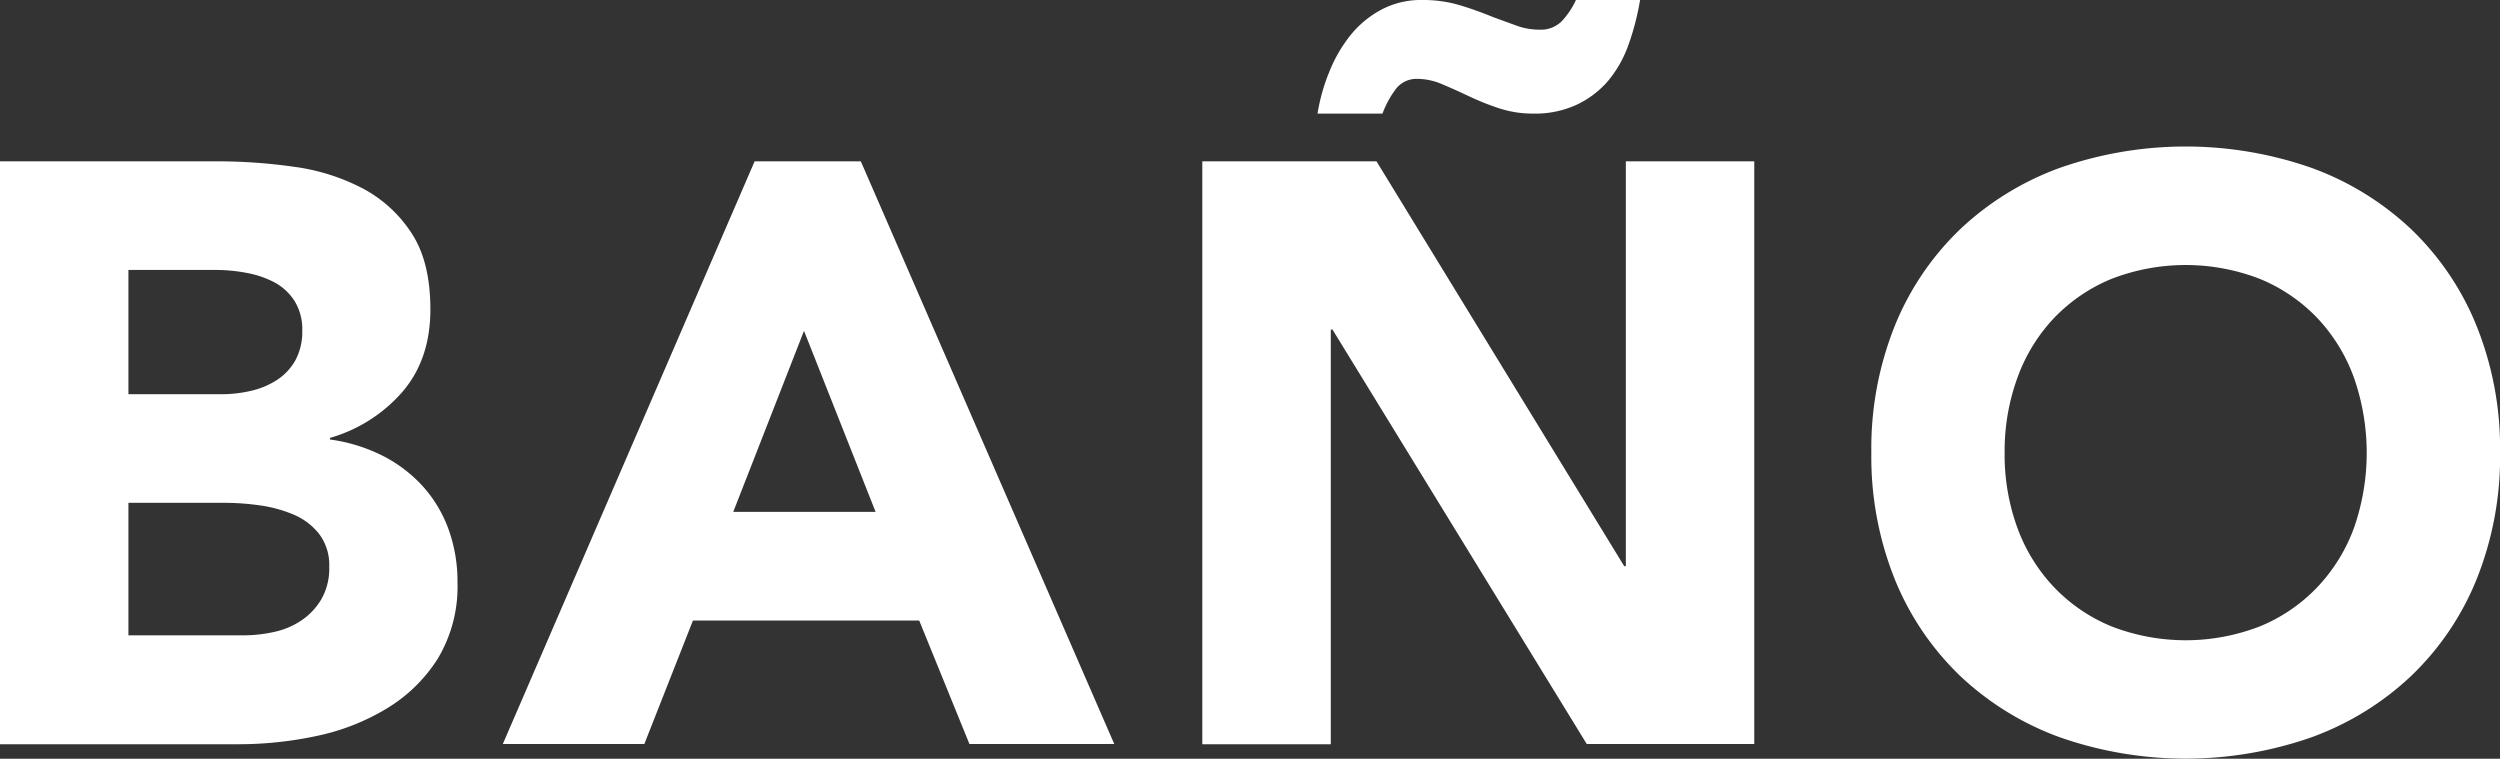<svg id="Capa_1" data-name="Capa 1" xmlns="http://www.w3.org/2000/svg" xmlns:xlink="http://www.w3.org/1999/xlink" viewBox="0 0 416.2 126.31"><rect x="0" y="0" width="416.2" height="126.31" fill="#333333" stroke="none"/><defs><style>.cls-1{fill:none;}.cls-2{clip-path:url(#clip-path);}.cls-3{fill:#fff;}</style><clipPath id="clip-path" transform="translate(-11.84 -15.47)"><rect class="cls-1" y="2.32" width="440" height="148"/></clipPath></defs><g class="cls-2"><path class="cls-3" d="M11.84,42.33H48a90.38,90.38,0,0,1,12.67.89,34.54,34.54,0,0,1,11.44,3.56,21.87,21.87,0,0,1,8.22,7.47Q83.49,59,83.49,67q0,8.22-4.59,13.63a25.2,25.2,0,0,1-12.12,7.74v.27a27.82,27.82,0,0,1,8.7,2.67,23.42,23.42,0,0,1,6.71,5.07,21.81,21.81,0,0,1,4.32,7.2A25.36,25.36,0,0,1,88,112.33a23.31,23.31,0,0,1-3.29,12.81,25.8,25.8,0,0,1-8.5,8.29A37.14,37.14,0,0,1,64.52,138a62.24,62.24,0,0,1-12.95,1.37H11.84ZM33.22,81.1H48.7a21.5,21.5,0,0,0,4.86-.55,13.4,13.4,0,0,0,4.32-1.78A9.37,9.37,0,0,0,61,75.48a9.9,9.9,0,0,0,1.16-4.93,8.91,8.91,0,0,0-1.3-5,9.13,9.13,0,0,0-3.36-3.09,16.32,16.32,0,0,0-4.65-1.57,28,28,0,0,0-5.07-.48H33.22Zm0,40.14H52.4a23.34,23.34,0,0,0,5-.55A13,13,0,0,0,62,118.77a10.89,10.89,0,0,0,3.35-3.56,10.26,10.26,0,0,0,1.3-5.34,8.57,8.57,0,0,0-1.71-5.55,10.82,10.82,0,0,0-4.31-3.22A22.46,22.46,0,0,0,55,99.59a42.38,42.38,0,0,0-5.62-.41H33.22Z" transform="translate(-11.84 -15.47)"/><path class="cls-3" d="M137.47,42.33h17.68l42.19,97H173.23l-8.36-20.55H127.2l-8.09,20.55H95.55Zm8.22,28.22-11.78,30.14h23.7Z" transform="translate(-11.84 -15.47)"/><path class="cls-3" d="M212,42.33h29l41.24,67.4h.27V42.33h21.38v97H276l-42.33-69h-.28v69.05H212Zm19.18-7.95a31.38,31.38,0,0,1,1.92-6.85,24,24,0,0,1,3.49-6.1,16.69,16.69,0,0,1,5.14-4.31,14,14,0,0,1,6.85-1.65,21.3,21.3,0,0,1,6.16.83c1.83.54,3.75,1.23,5.76,2.05l3.76,1.37a11.14,11.14,0,0,0,3.91.69,4.88,4.88,0,0,0,3.7-1.44,13.11,13.11,0,0,0,2.33-3.5h10.68a43.25,43.25,0,0,1-1.91,7.4,19.64,19.64,0,0,1-3.36,6,15.63,15.63,0,0,1-5.21,4,16.45,16.45,0,0,1-7.33,1.51,17.93,17.93,0,0,1-5.68-.89,43,43,0,0,1-5-2c-1.56-.73-3-1.39-4.46-2a10.58,10.58,0,0,0-4.17-.89,4.32,4.32,0,0,0-3.7,1.91A15.67,15.67,0,0,0,242,34.38Z" transform="translate(-11.84 -15.47)"/><path class="cls-3" d="M323.38,90.82a54.8,54.8,0,0,1,3.9-21.09,46.41,46.41,0,0,1,10.89-16.1,48.13,48.13,0,0,1,16.58-10.21,63.48,63.48,0,0,1,41.92,0,48,48,0,0,1,16.58,10.21,46.14,46.14,0,0,1,10.89,16.1,54.62,54.62,0,0,1,3.91,21.09,54.63,54.63,0,0,1-3.91,21.1A46.23,46.23,0,0,1,413.25,128a48,48,0,0,1-16.58,10.21,63.48,63.48,0,0,1-41.92,0A48.13,48.13,0,0,1,338.17,128a46.51,46.51,0,0,1-10.89-16.1A54.82,54.82,0,0,1,323.38,90.82Zm22.19,0a35.49,35.49,0,0,0,2.13,12.54,28.52,28.52,0,0,0,6.09,9.86,27.83,27.83,0,0,0,9.52,6.51,34.16,34.16,0,0,0,24.8,0,27.73,27.73,0,0,0,9.52-6.51,28.7,28.7,0,0,0,6.1-9.86,37.91,37.91,0,0,0,0-25,28.67,28.67,0,0,0-6.1-9.94,27.85,27.85,0,0,0-9.52-6.5,34.16,34.16,0,0,0-24.8,0,27.94,27.94,0,0,0-9.52,6.5,28.5,28.5,0,0,0-6.09,9.94A35.59,35.59,0,0,0,345.57,90.82Z" transform="translate(-11.84 -15.47)"/></g></svg>